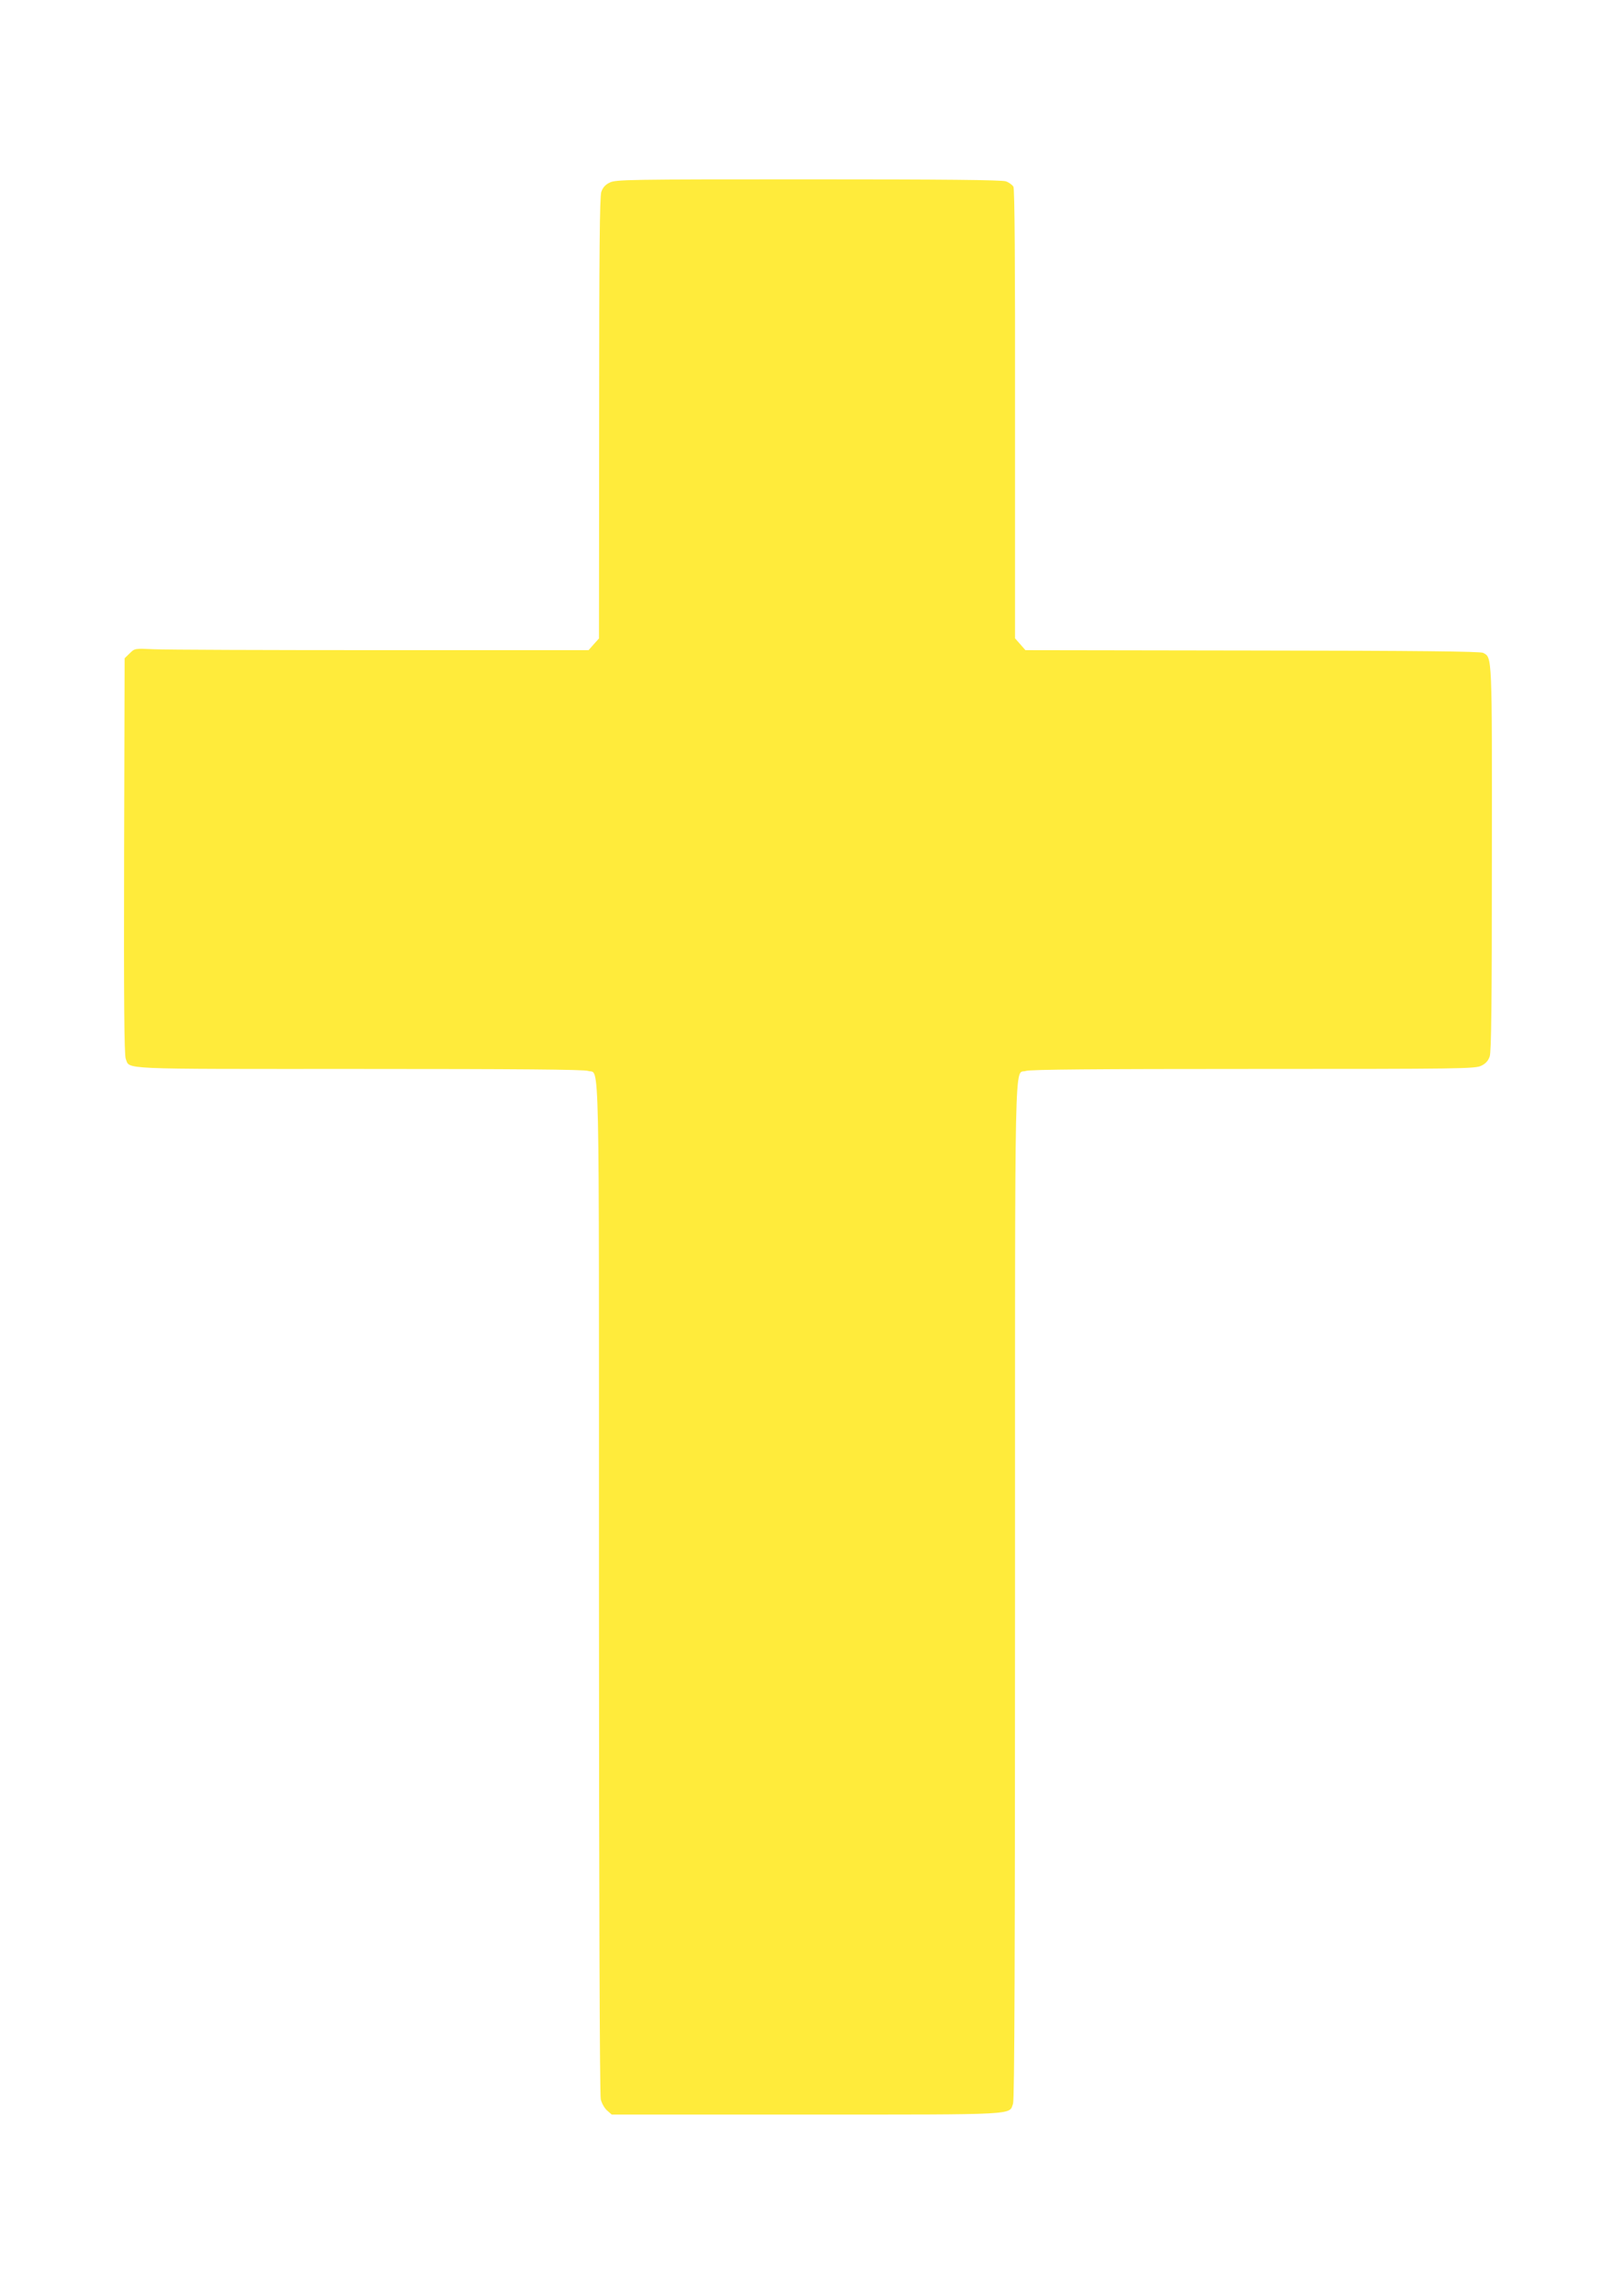 <?xml version="1.0" standalone="no"?>
<!DOCTYPE svg PUBLIC "-//W3C//DTD SVG 20010904//EN"
 "http://www.w3.org/TR/2001/REC-SVG-20010904/DTD/svg10.dtd">
<svg version="1.0" xmlns="http://www.w3.org/2000/svg"
 width="900pt" height="1280pt" viewBox="0 0 900 1280"
 preserveAspectRatio="xMidYMid meet">
<g transform="translate(0,1280) scale(0.1,-0.1)"
fill="#ffeb3b" stroke="none">
<path d="M3400 11782 c-24 -11 -39 -28 -47 -52 -9 -26 -12 -339 -12 -1262 l-1
-1228 -29 -32 -29 -33 -1159 0 c-637 0 -1206 2 -1265 5 -107 5 -107 5 -135
-23 l-28 -27 -3 -1103 c-2 -815 1 -1109 9 -1130 25 -61 -62 -57 1300 -57 886
0 1255 -3 1278 -11 66 -23 61 215 61 -2881 0 -1684 4 -2829 10 -2853 5 -22 21
-50 35 -62 l26 -23 1085 0 c1194 0 1130 -3 1153 61 8 23 11 816 11 2861 0
3114 -5 2874 61 2897 23 8 389 11 1268 11 1157 0 1238 1 1271 18 24 11 39 28
47 52 9 26 12 303 12 1103 1 1146 2 1120 -49 1147 -15 8 -360 12 -1286 13
l-1266 2 -29 33 -29 33 0 1249 c1 840 -2 1256 -9 1269 -6 10 -25 24 -42 30
-23 8 -347 11 -1103 11 -1000 0 -1073 -1 -1106 -18z"/>
</g>
</svg>
